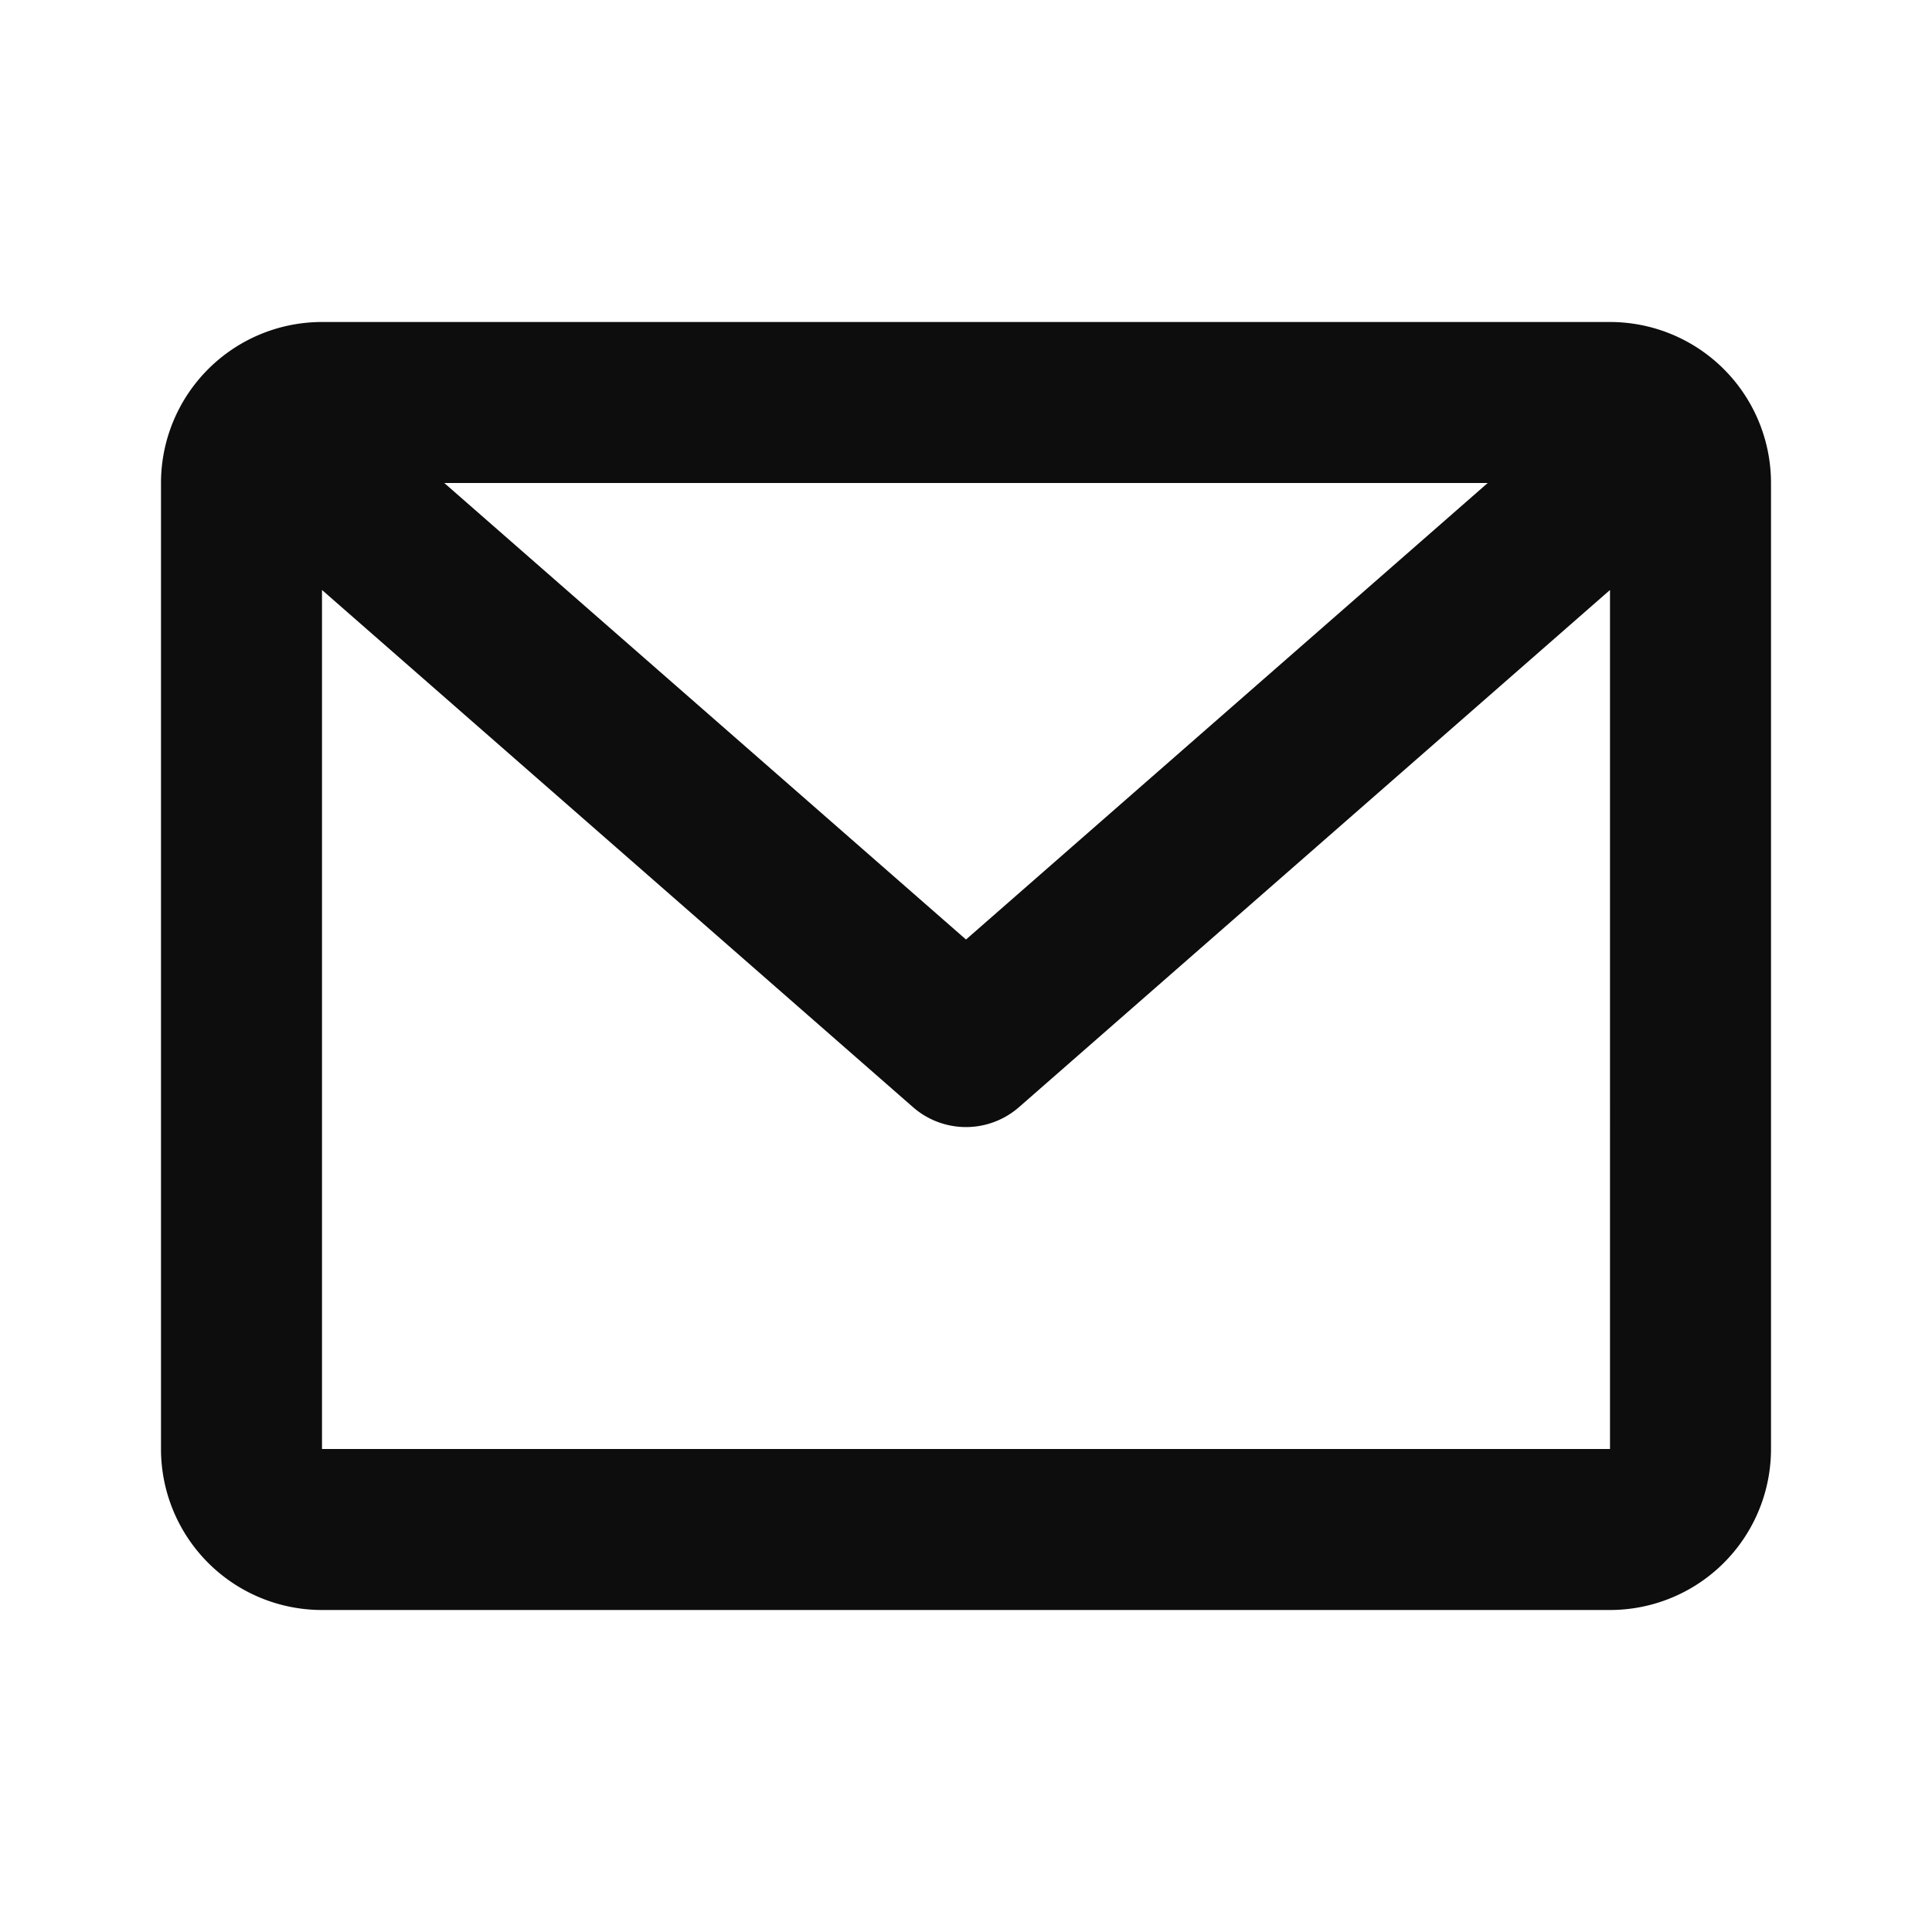 <?xml version="1.0" encoding="utf-8"?>
<svg width="800px" height="800px" viewBox="0 0 24 24" fill="none" xmlns="http://www.w3.org/2000/svg"><path d="M2 6a2 2 0 0 1 2-2h16a2 2 0 0 1 2 2v12a2 2 0 0 1-2 2H4a2 2 0 0 1-2-2V6zm3.519 0L12 11.671 18.481 6H5.52zM20 7.329l-7.341 6.424a1 1 0 0 1-1.318 0L4 7.329V18h16V7.329z" fill="#0D0D0D"/></svg>